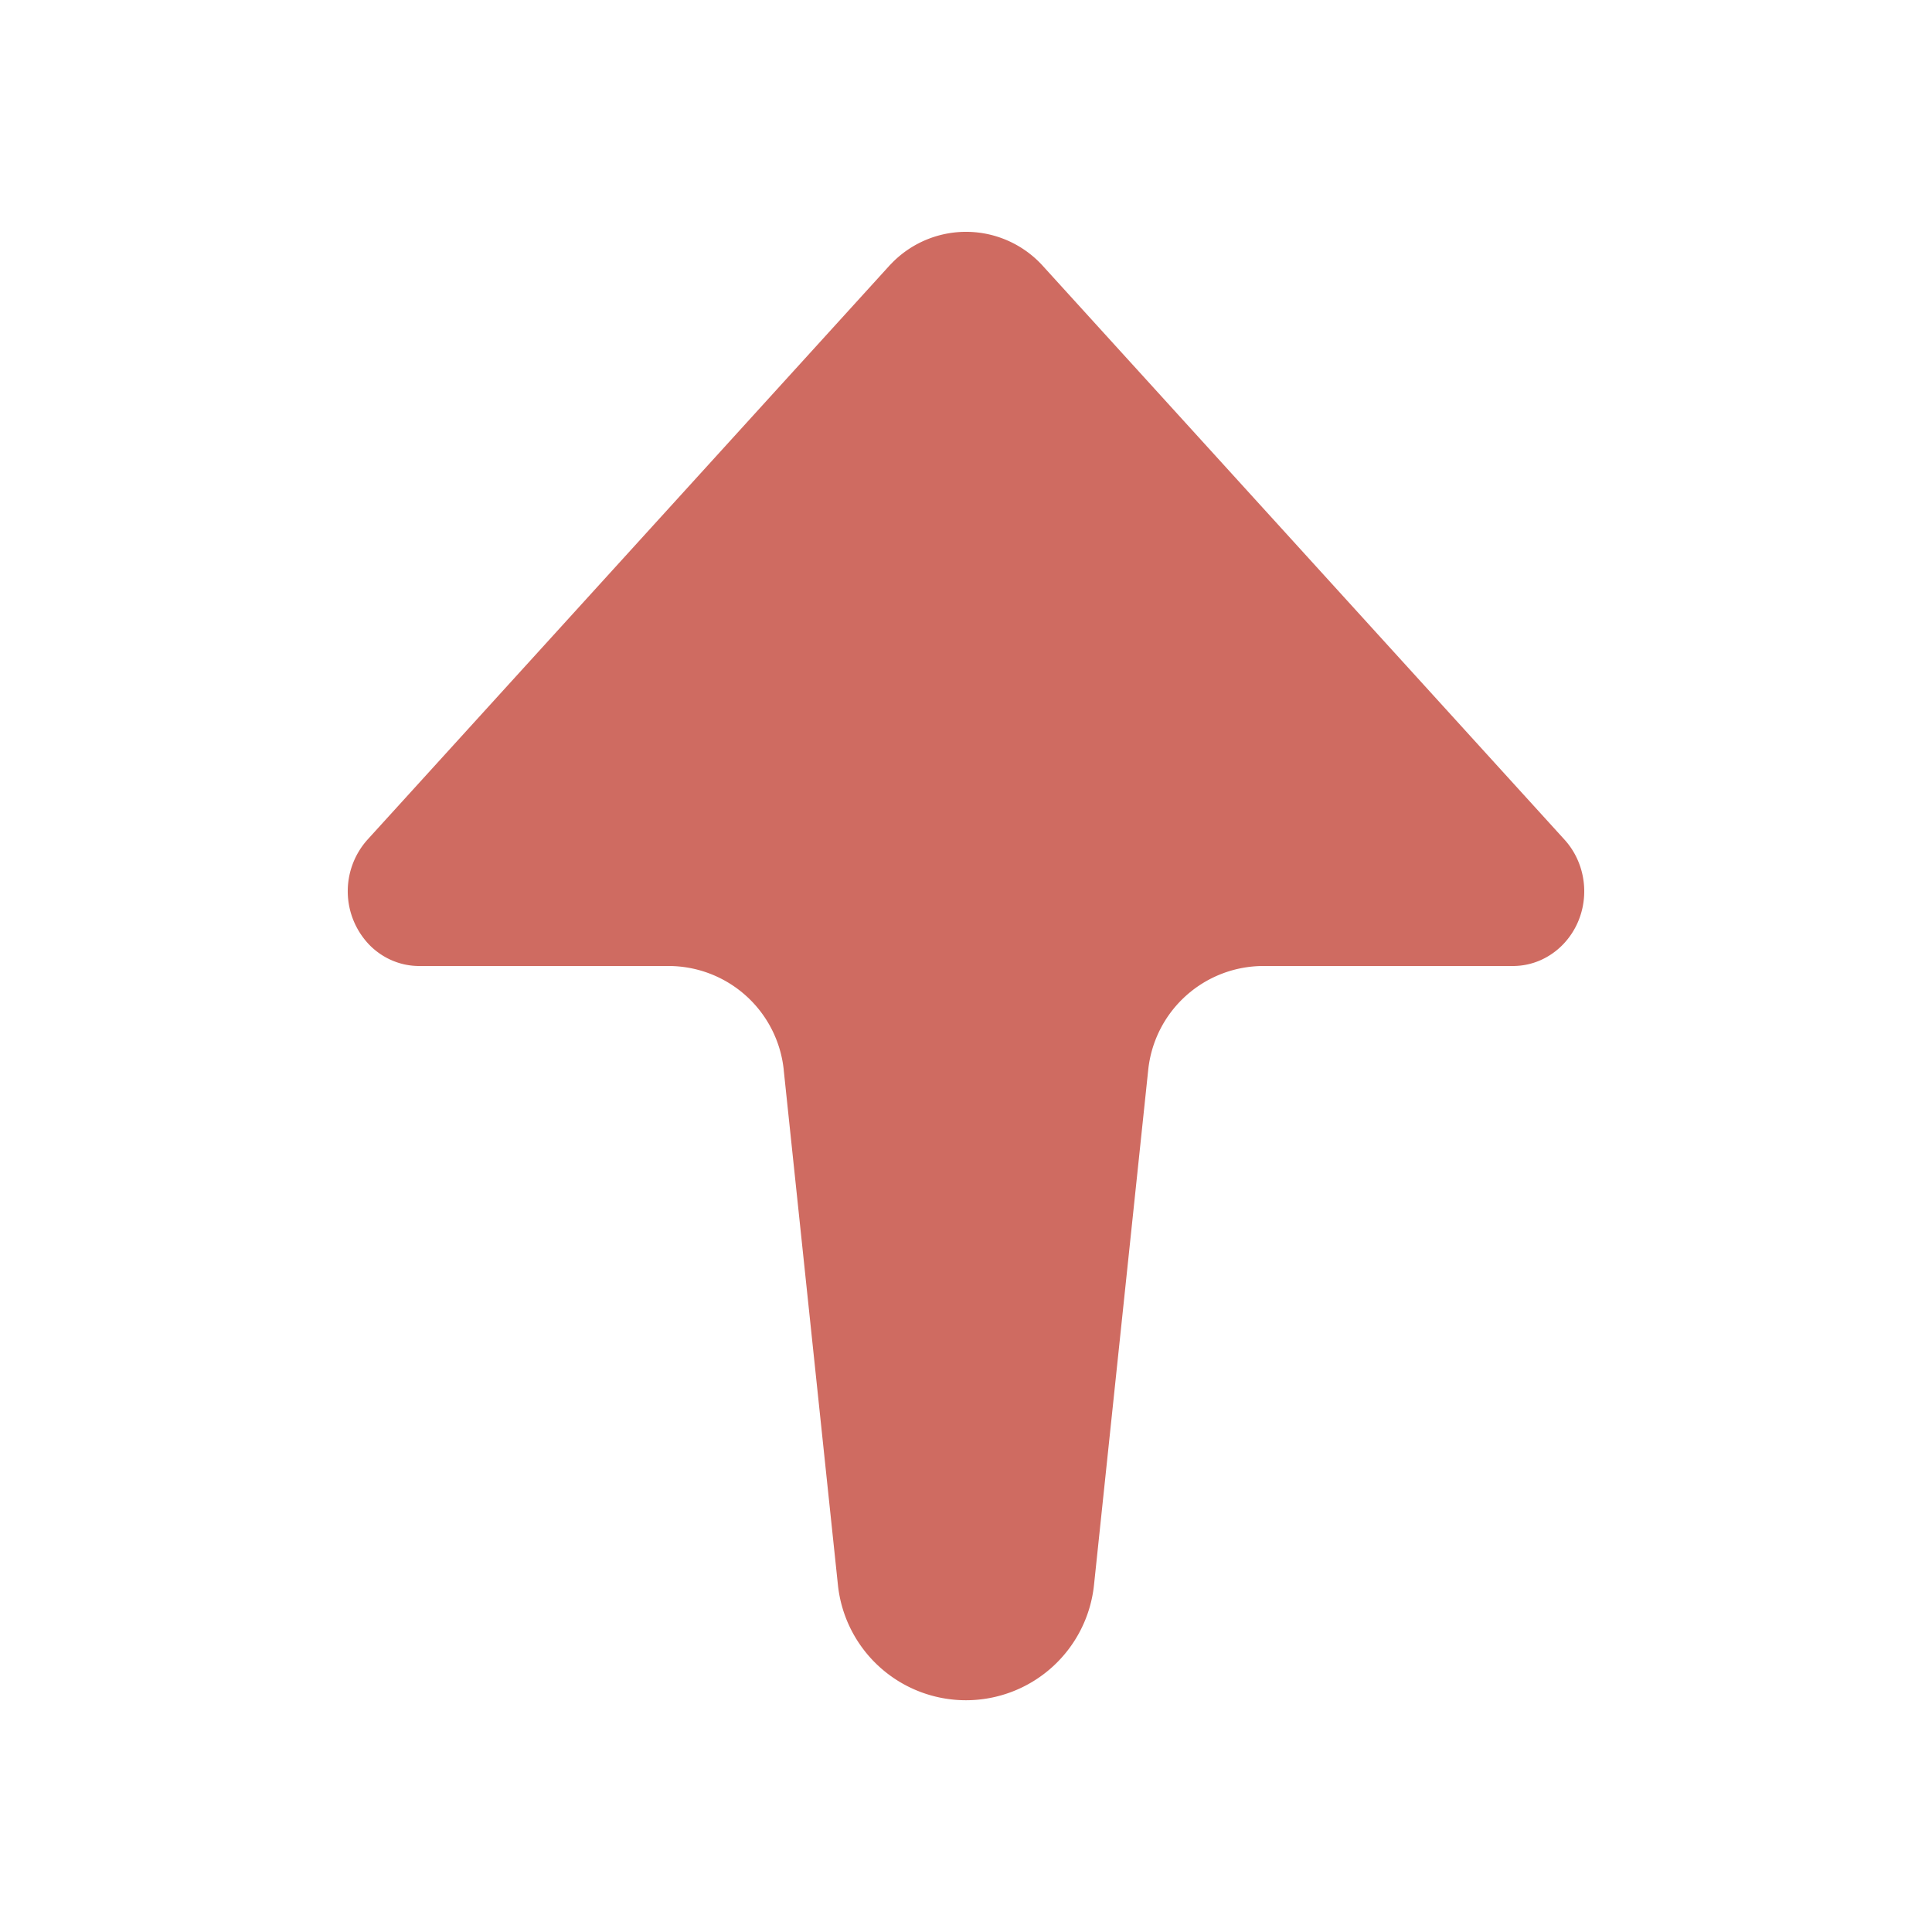 <?xml version="1.0" standalone="no"?><!DOCTYPE svg PUBLIC "-//W3C//DTD SVG 1.1//EN" "http://www.w3.org/Graphics/SVG/1.1/DTD/svg11.dtd"><svg t="1571036320567" class="icon" viewBox="0 0 1024 1024" version="1.1" xmlns="http://www.w3.org/2000/svg" p-id="3877" xmlns:xlink="http://www.w3.org/1999/xlink" width="200" height="200"><defs><style type="text/css"></style></defs><path d="M415.396 567.009A61.44 61.44 0 0 0 354.284 512h-132.157c-9.708 0-19.046-3.912-26.071-10.916a40.96 40.96 0 0 1-1.311-56.013L470.938 141.312c0.614-0.696 1.29-1.372 1.946-2.048a54.907 54.907 0 0 1 80.179 2.048l276.193 303.759c6.697 7.373 10.424 17.162 10.424 27.32C839.68 494.264 822.743 512 801.874 512H669.696a61.44 61.44 0 0 0-61.112 55.009l-28.733 272.998a68.239 68.239 0 0 1-135.741 0l-28.733-272.998z" p-id="3878" fill="#CF6B61"></path></svg>
